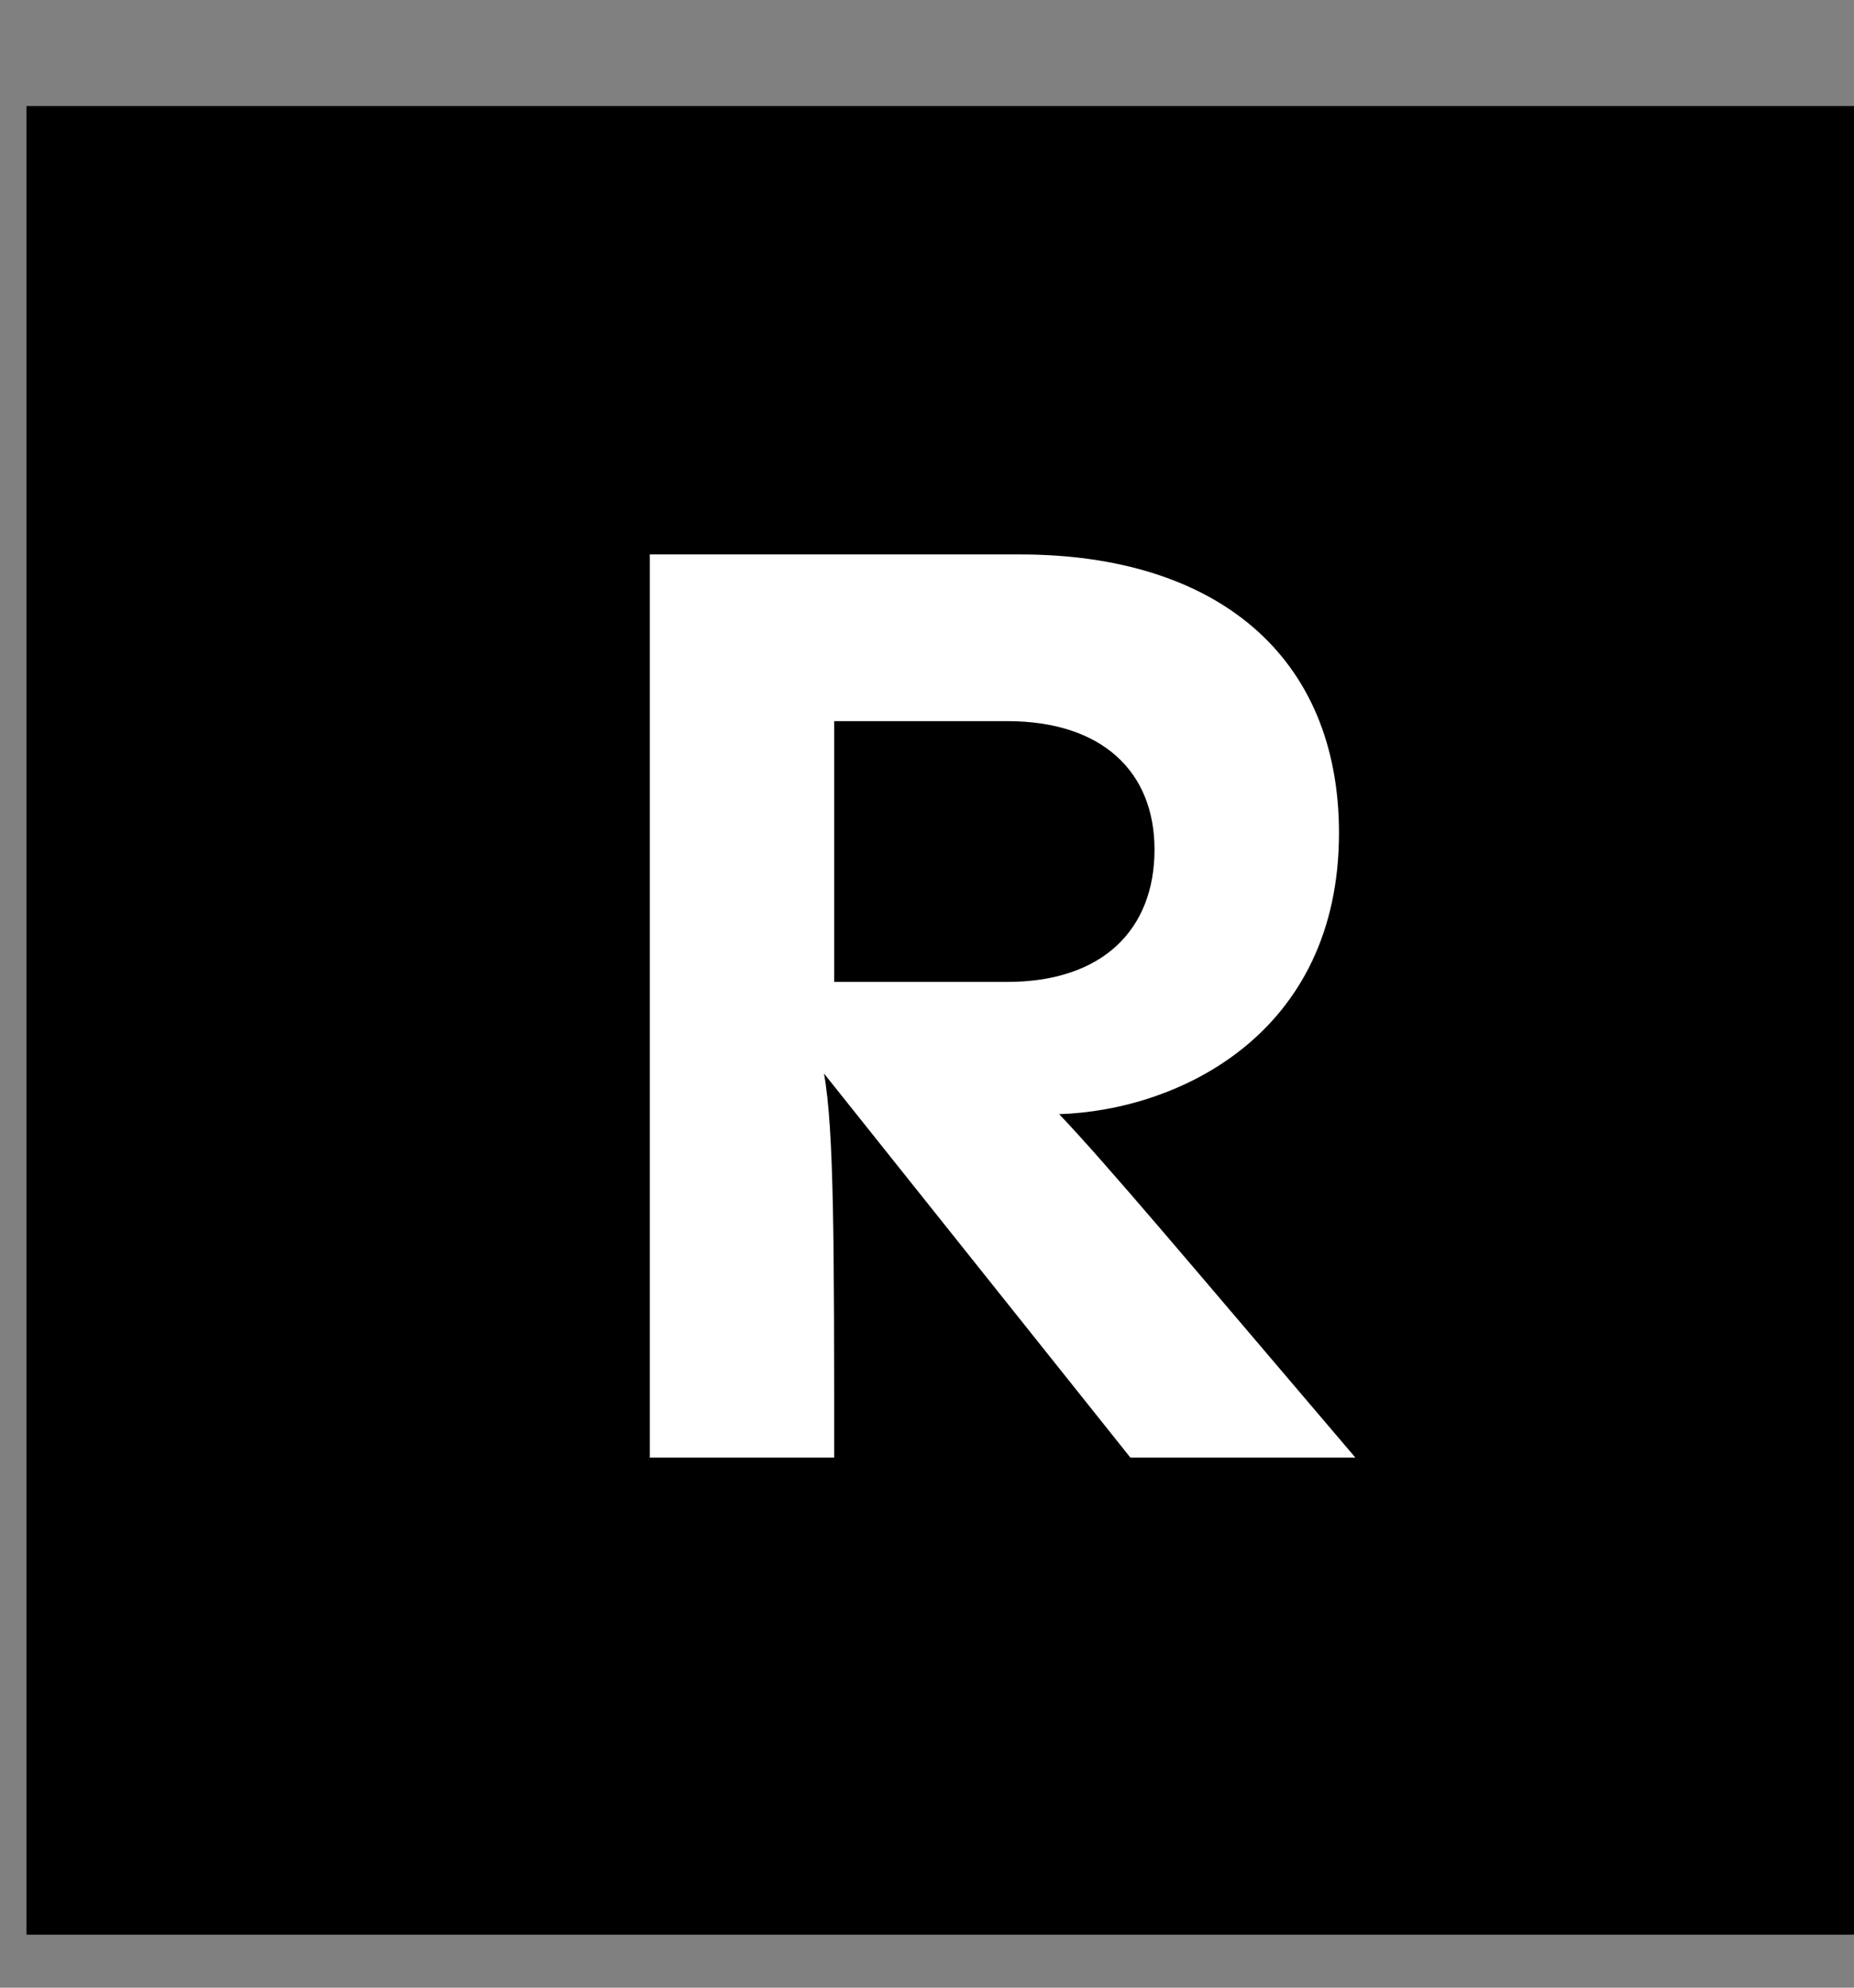 <svg width="14" height="15" viewBox="0 0 14 15" fill="none" xmlns="http://www.w3.org/2000/svg">
<rect x="0" y="0" width="14" height="15" fill="#808080" stroke="none"/>
<rect x="0.2" y="0.8" width="13.8" height="13.8" fill="black"/>
<path d="M10.235 11H8.536L6.222 8.101C6.299 8.523 6.299 9.406 6.299 11H4.907V4.184H7.701C9.189 4.184 10.111 4.952 10.111 6.286C10.111 7.803 8.901 8.379 7.998 8.408C8.363 8.792 8.958 9.502 10.235 11ZM8.718 6.411C8.718 5.826 8.325 5.442 7.605 5.442H6.299V7.41H7.605C8.325 7.41 8.718 7.016 8.718 6.411Z" fill="white"/>
</svg>
